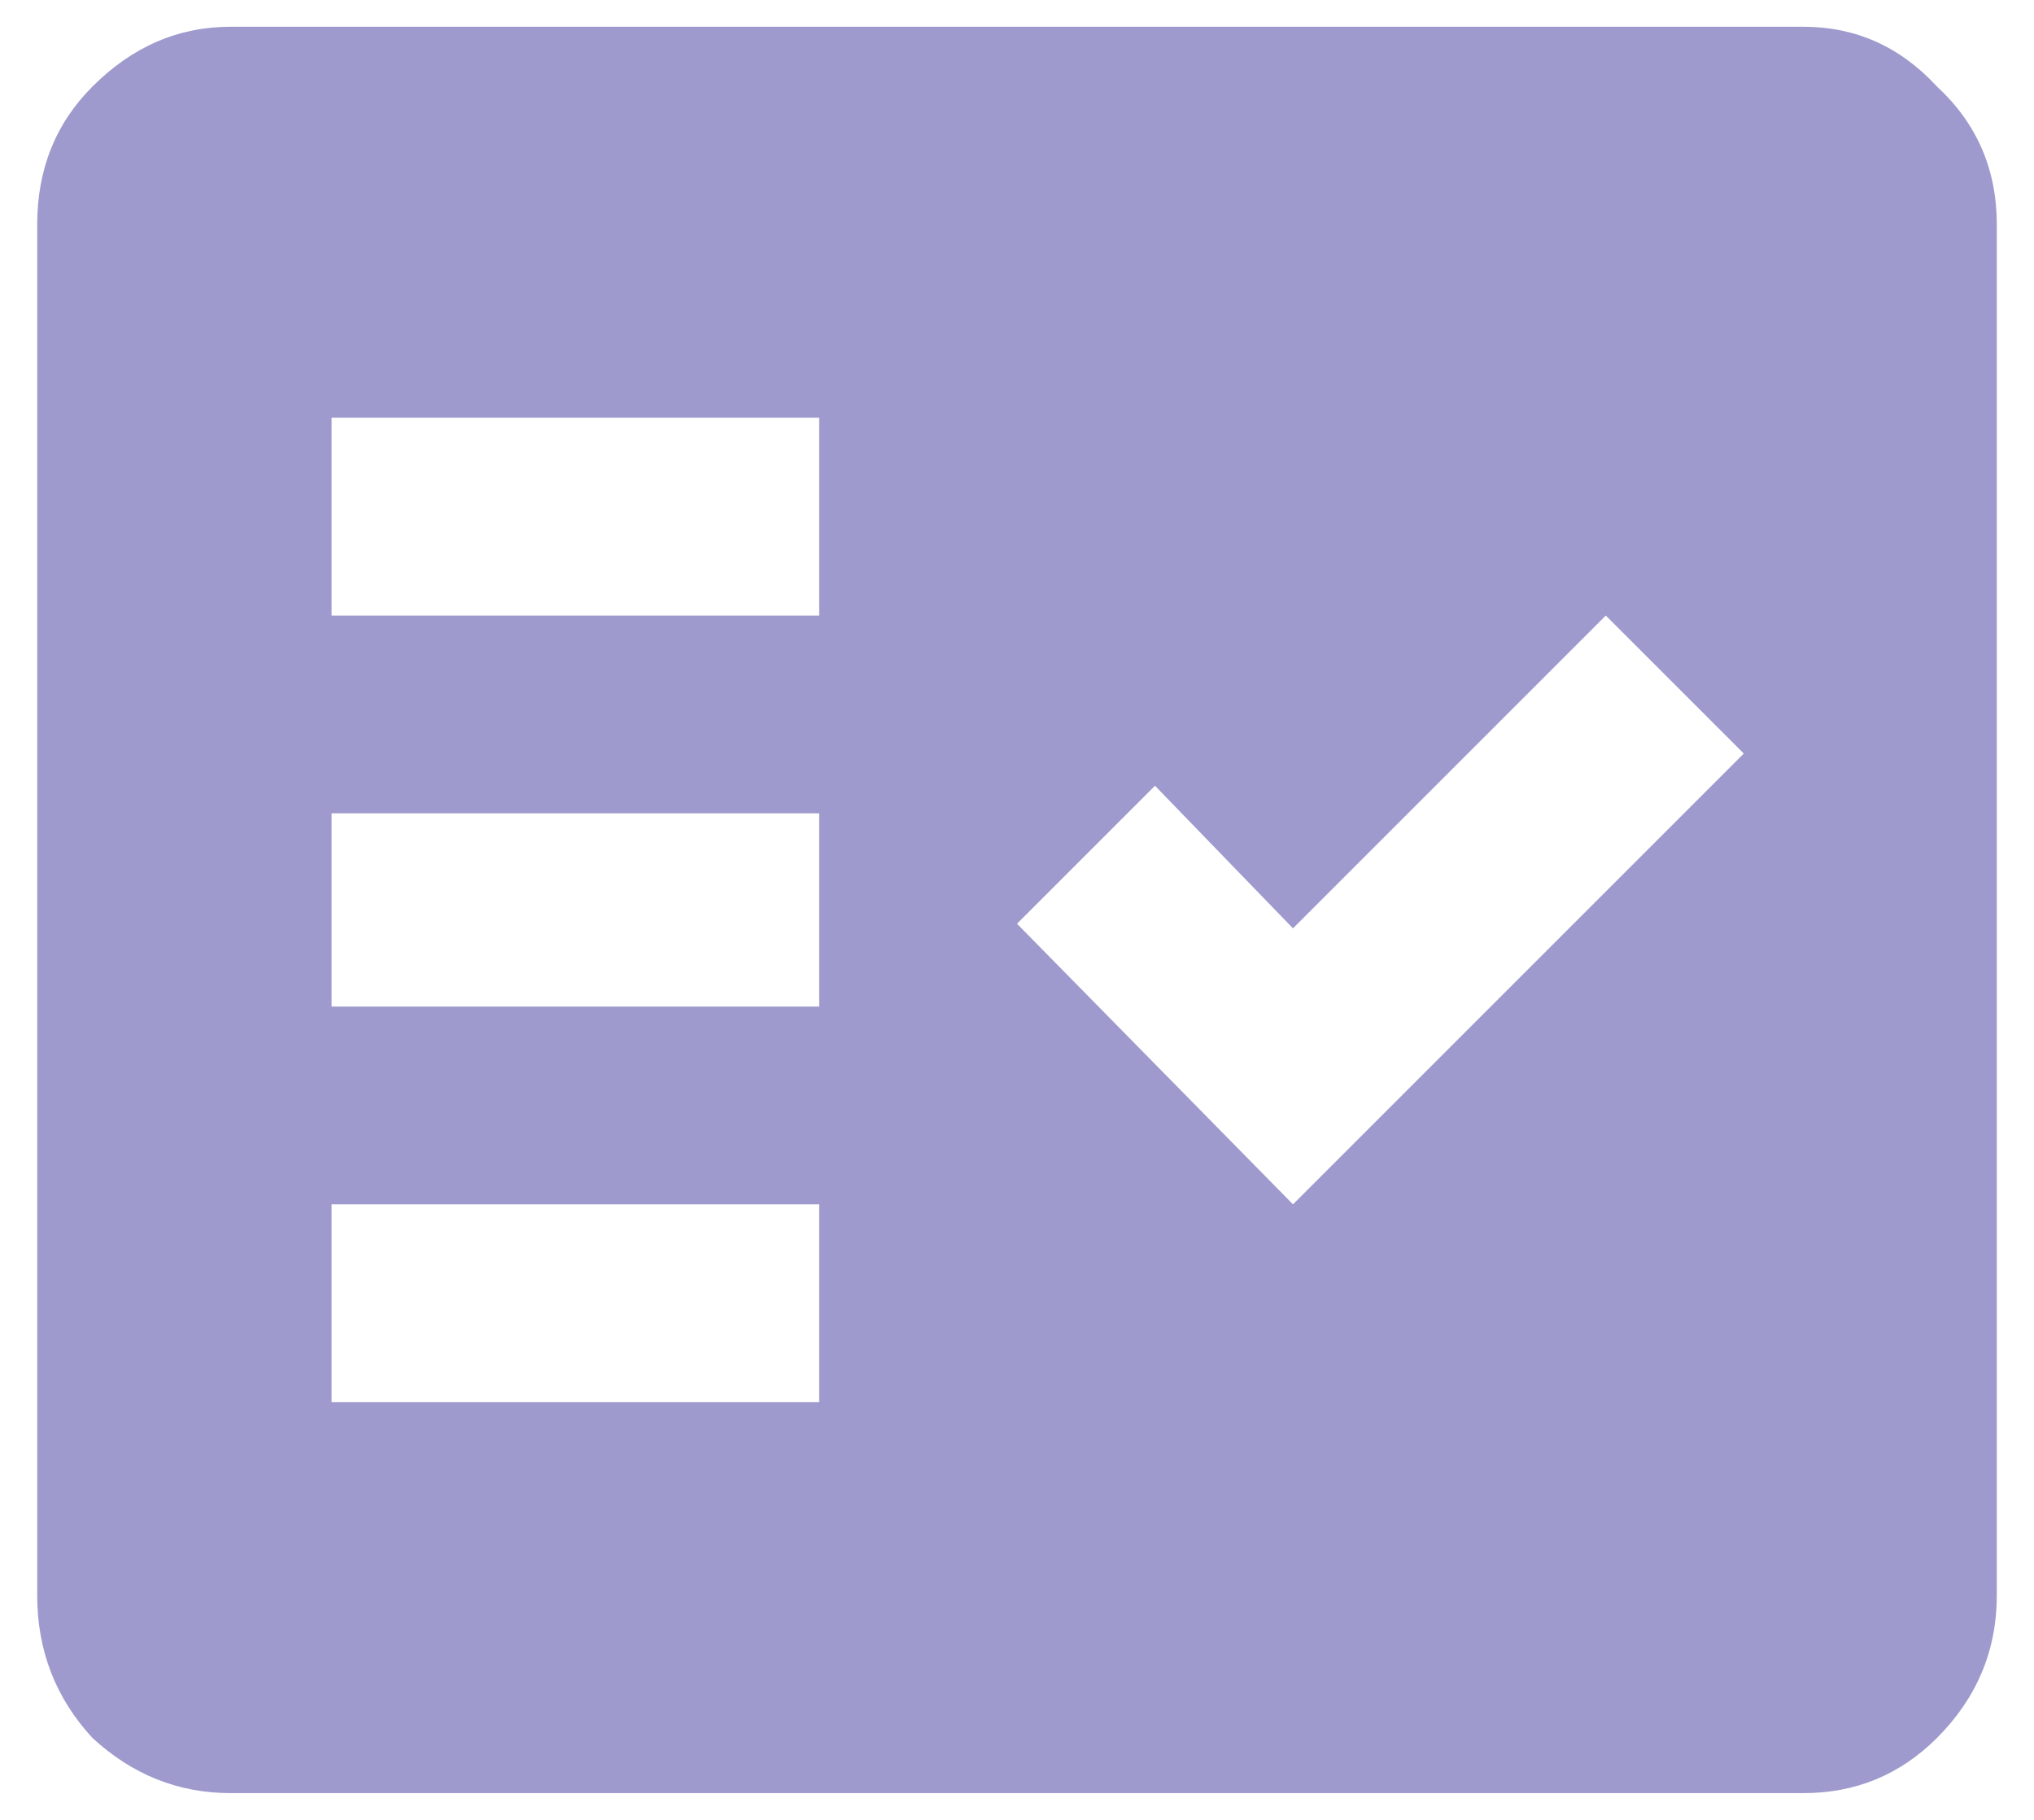 <svg width="38" height="34" viewBox="0 0 38 34" fill="none" xmlns="http://www.w3.org/2000/svg">
<path d="M33.695 0.5C34.669 0.5 35.5 0.872 36.188 1.617C36.932 2.305 37.305 3.164 37.305 4.195V29.805C37.305 30.836 36.932 31.724 36.188 32.469C35.5 33.156 34.669 33.5 33.695 33.5H4.305C3.331 33.5 2.471 33.156 1.727 32.469C1.039 31.724 0.695 30.836 0.695 29.805V4.195C0.695 3.164 1.039 2.305 1.727 1.617C2.471 0.872 3.331 0.5 4.305 0.5H33.695ZM15.305 26.195V22.5H6.195V26.195H15.305ZM15.305 18.805V15.195H6.195V18.805H15.305ZM15.305 11.5V7.805H6.195V11.5H15.305ZM24.156 22.5L32.578 14.078L30 11.5L24.156 17.344L21.578 14.68L19 17.258L24.156 22.5Z" fill="#9E9ACD"/>
</svg>
